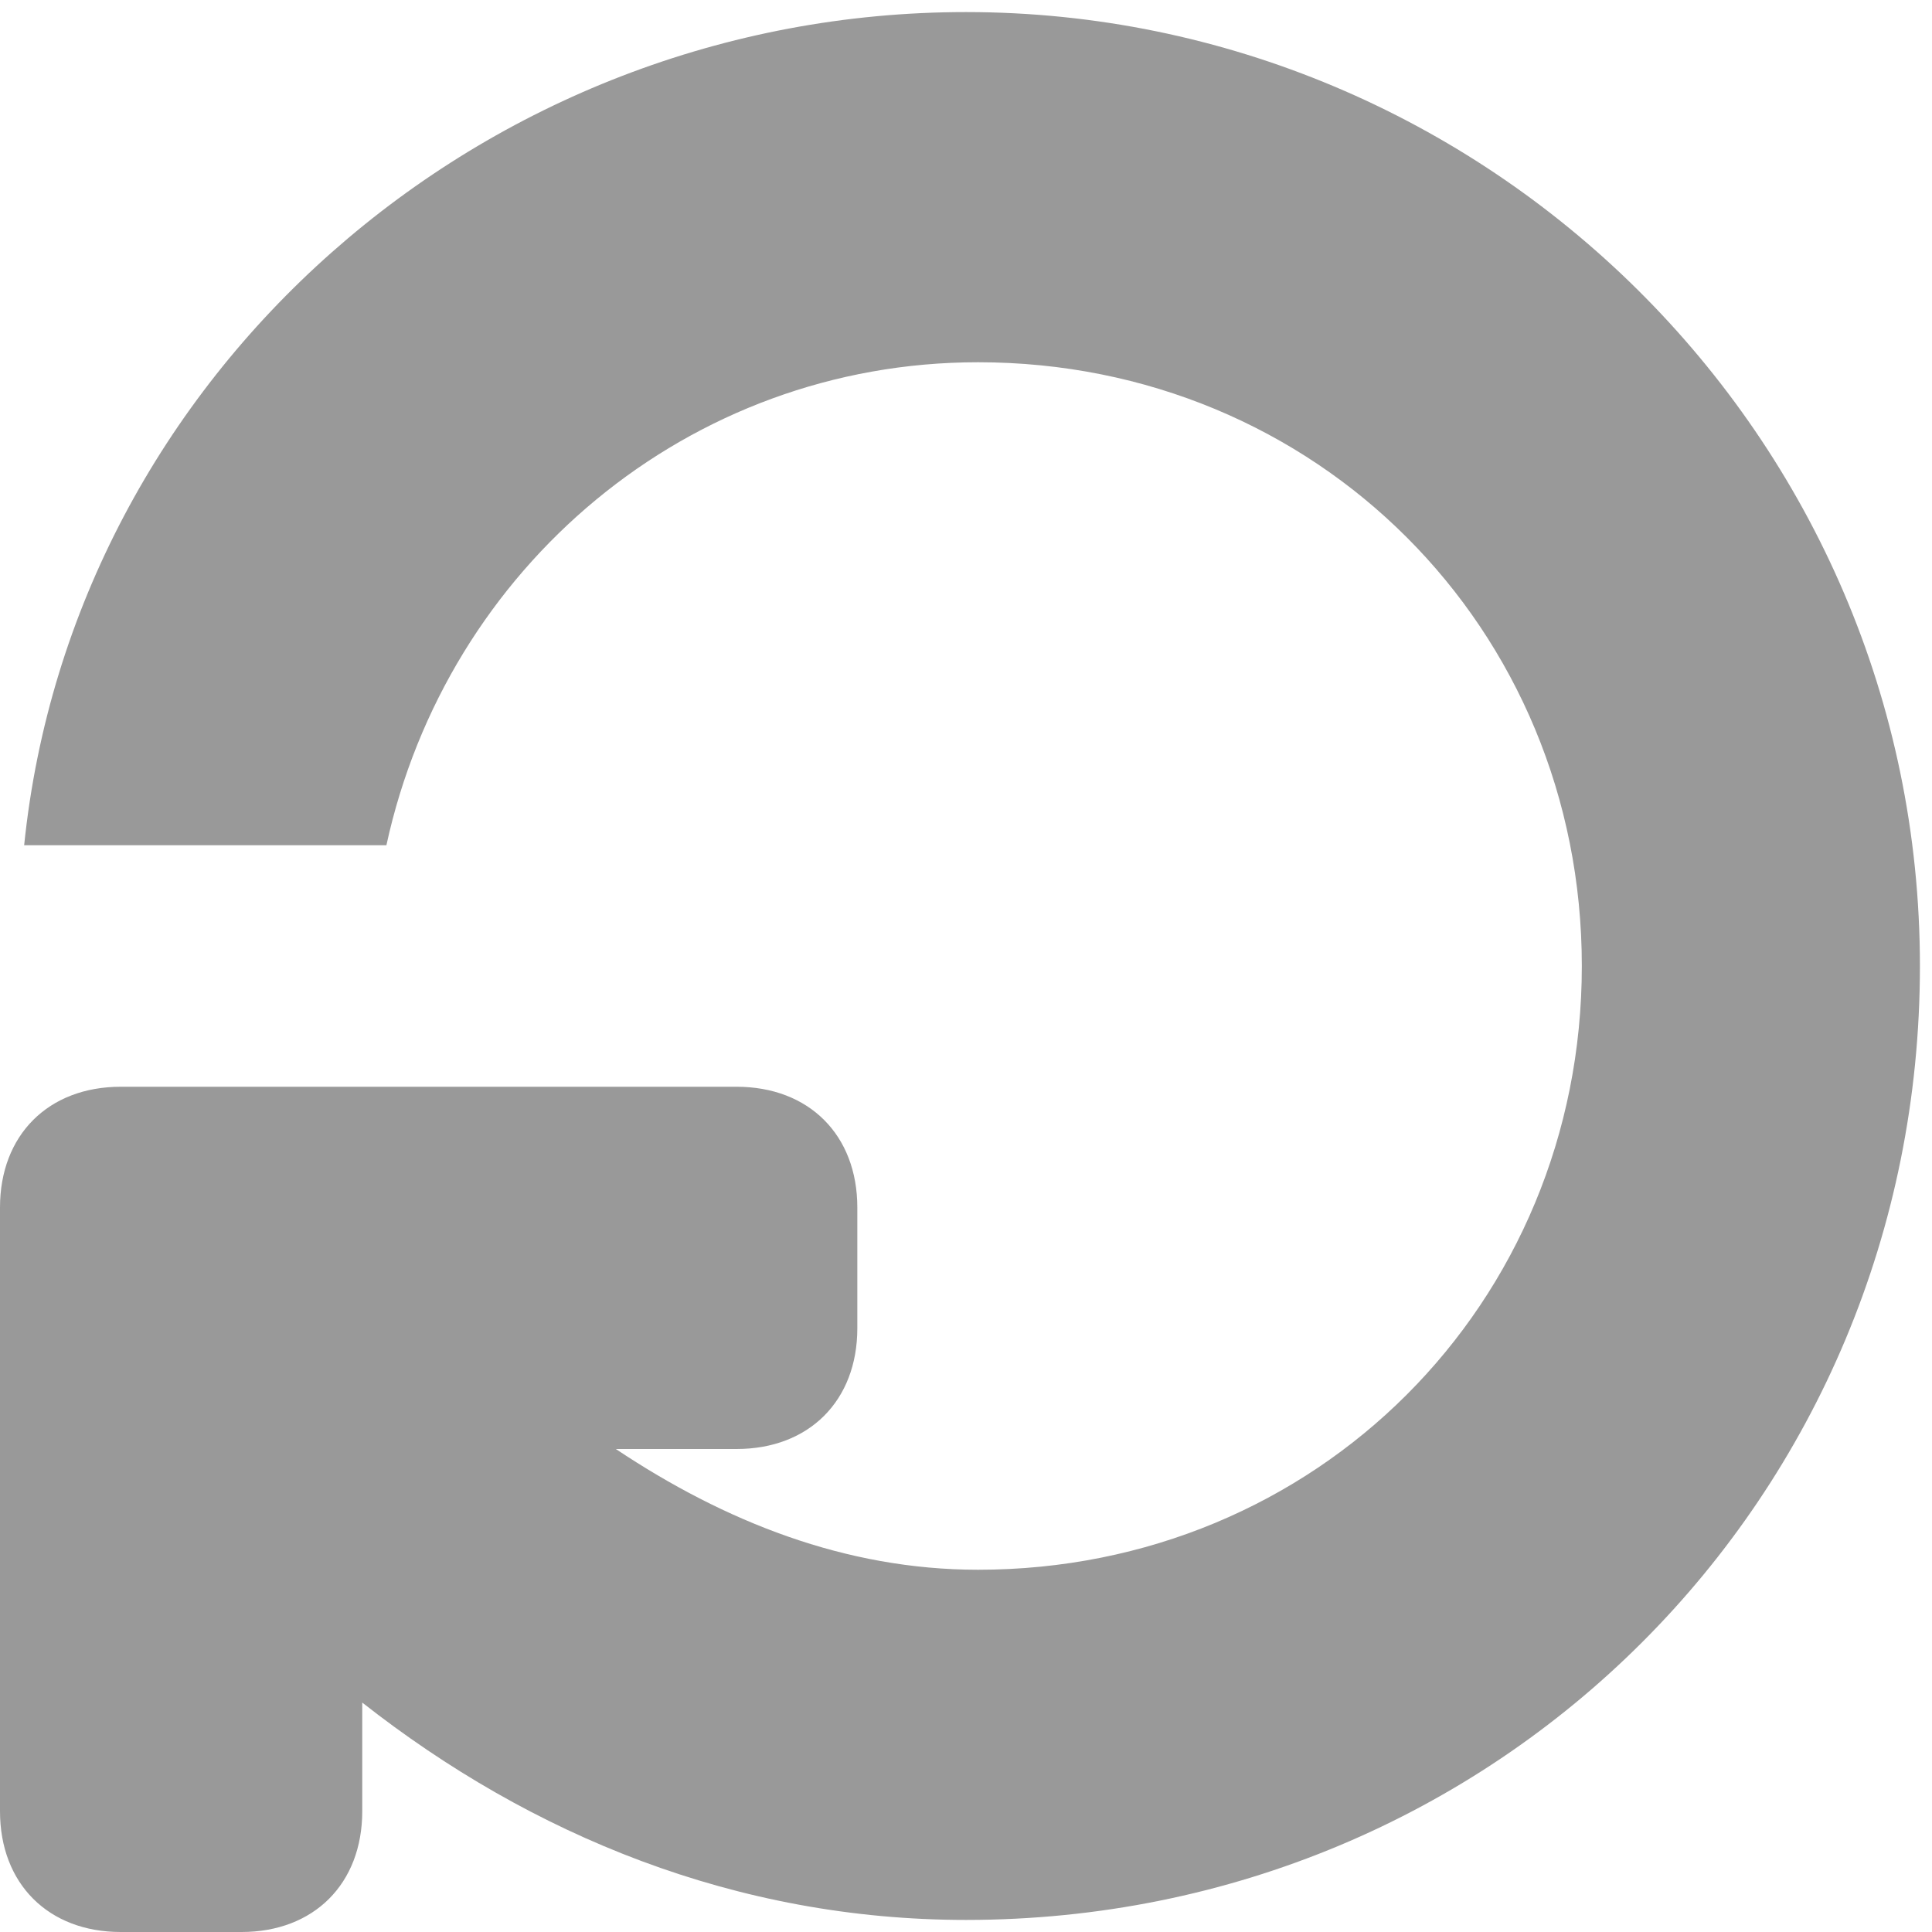 <!DOCTYPE svg PUBLIC "-//W3C//DTD SVG 1.1//EN" "http://www.w3.org/Graphics/SVG/1.1/DTD/svg11.dtd"><svg xmlns="http://www.w3.org/2000/svg" width="16" height="16" viewBox="0 -0.1 16 16" preserveAspectRatio="xMinYMid meet" overflow="visible" enable-background="new 0 -0.1 16 16"><path d="M8 0c-4 0-7.4 3-7.8 6.9h3c.5-2.3 2.5-4 4.9-4 2.8 0 5 2.2 5 5s-2.2 5-5 5c-1.1 0-2.1-.4-3-1h1c.6 0 1-.4 1-1v-1c0-.6-.4-1-1-1h-5.1c-.6 0-1 .4-1 1v5c0 .6.4 1 1 1h1c.6 0 1-.4 1-1v-.9c1.4 1.1 3.1 1.8 5 1.8 4.4 0 7.9-3.5 7.9-7.9s-3.6-7.9-7.9-7.9z" fill="#999"/></svg>